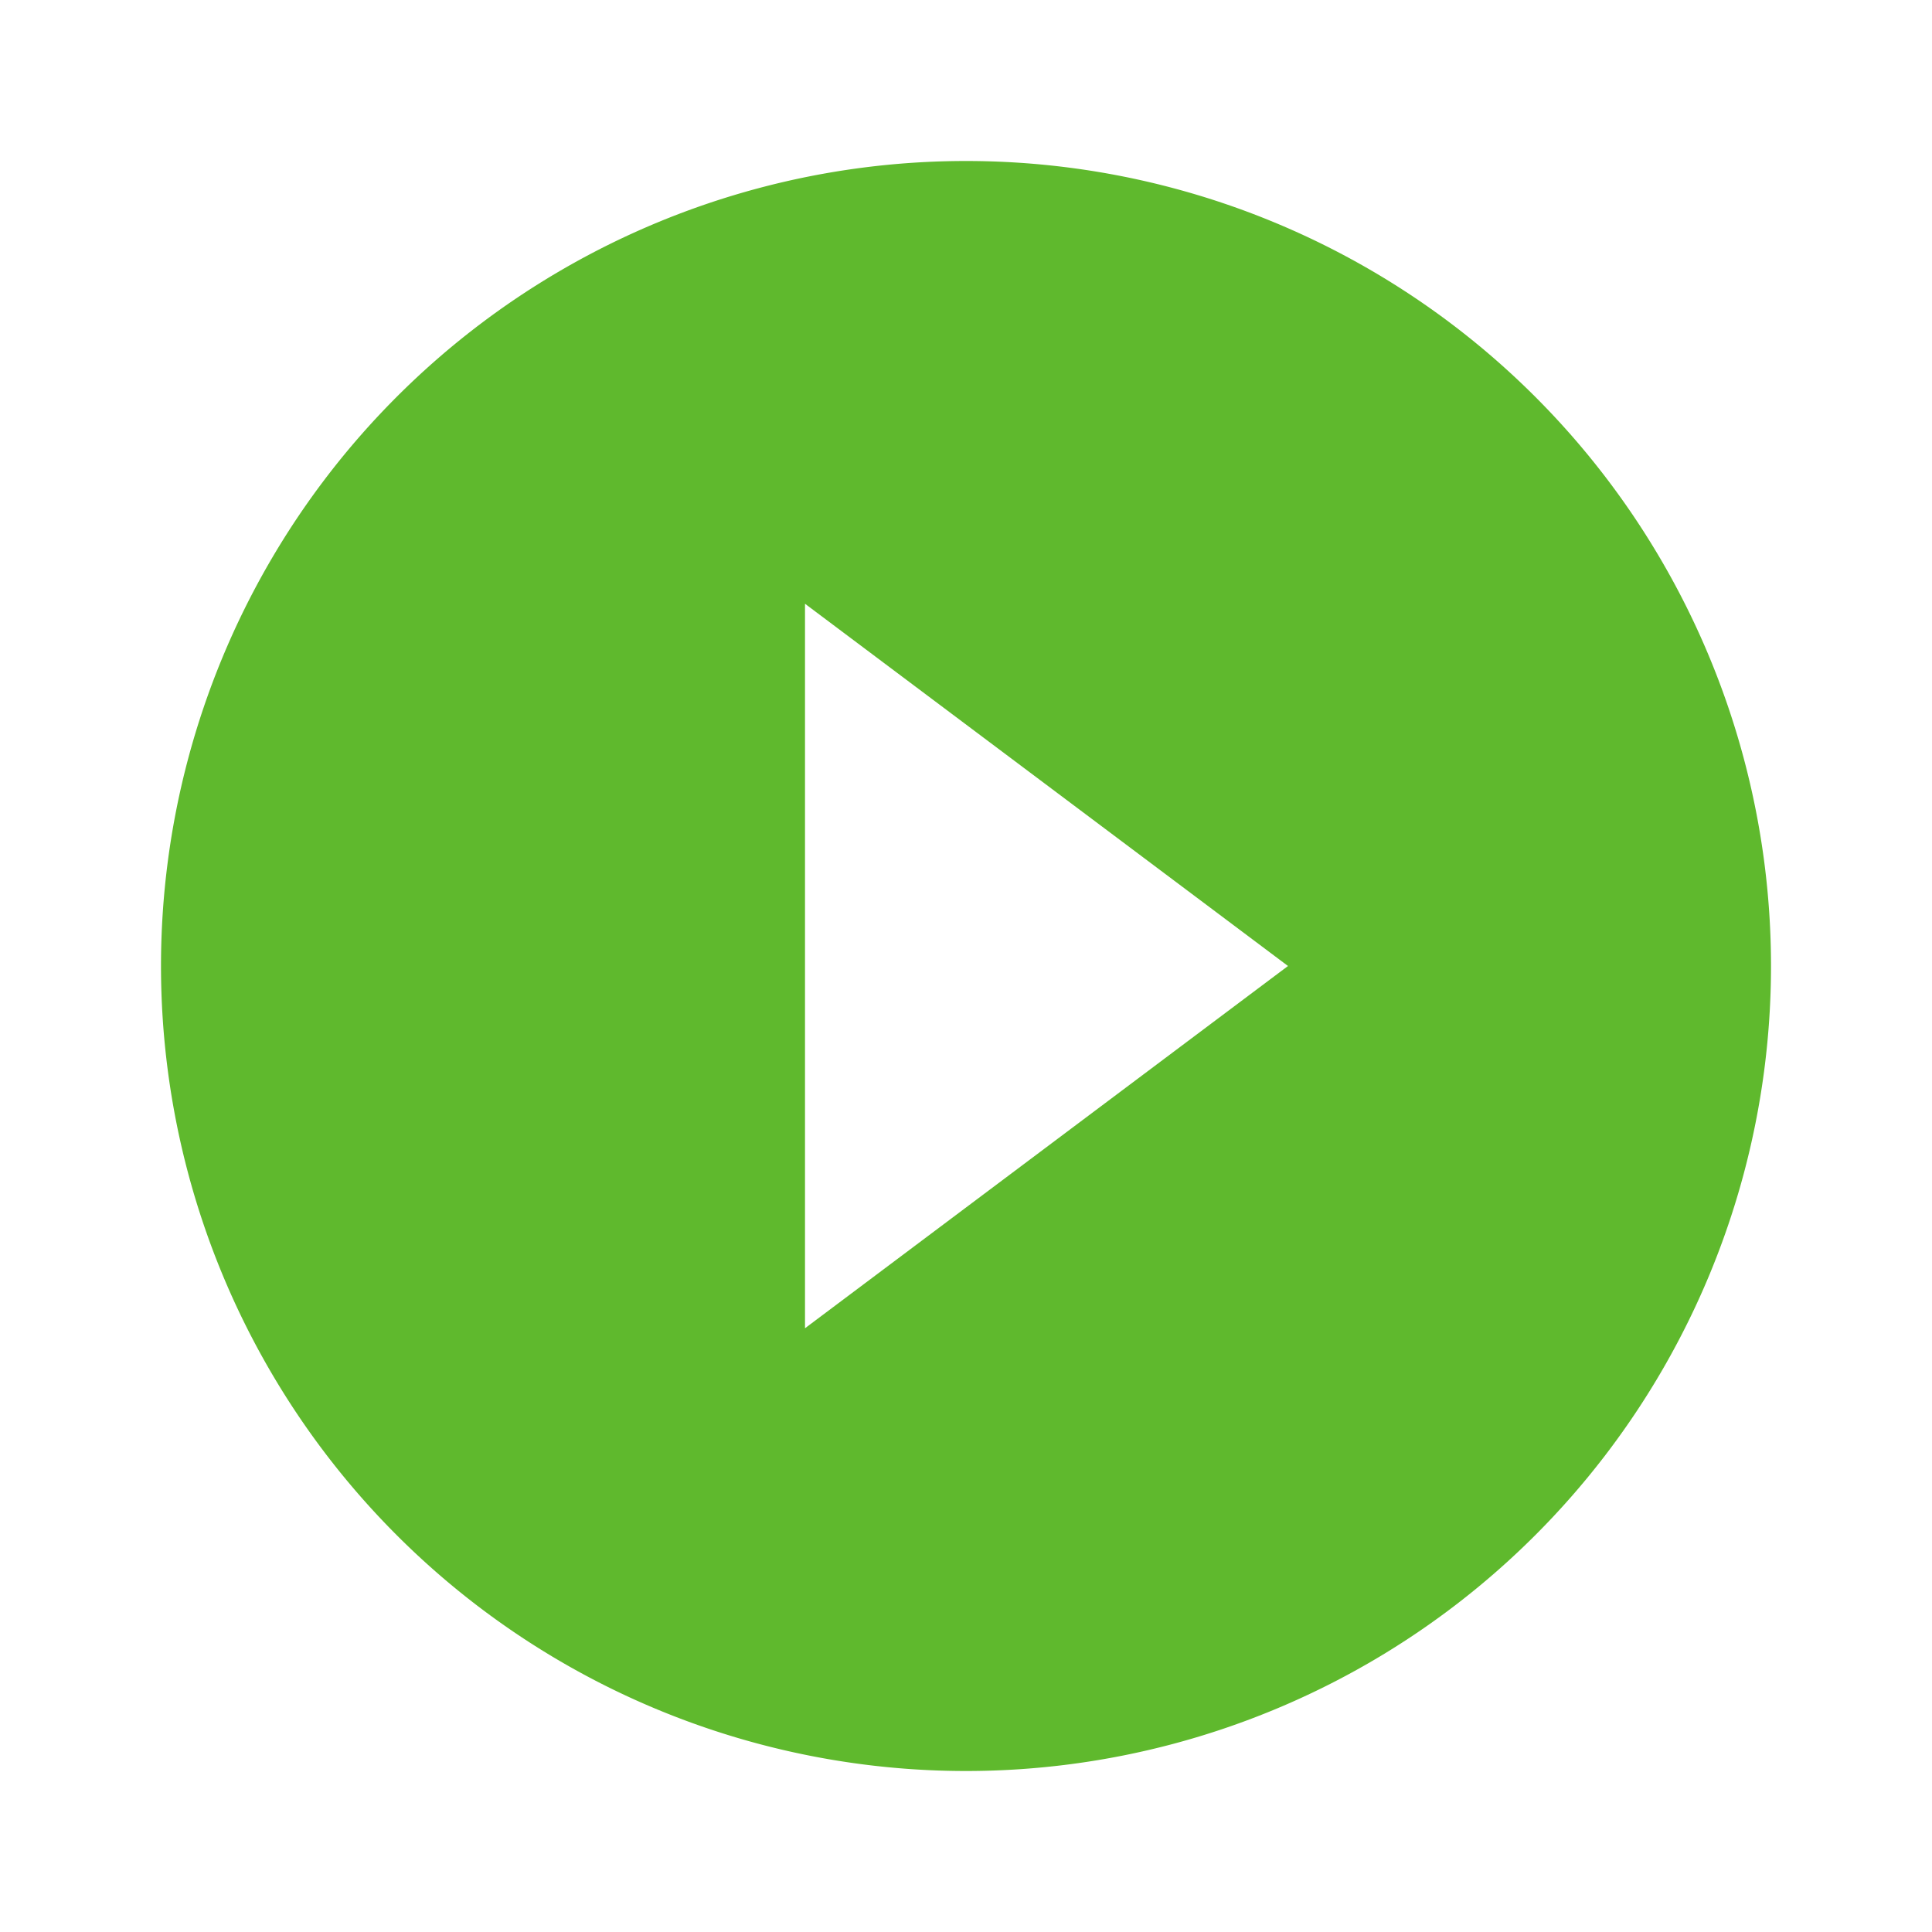 <svg xmlns="http://www.w3.org/2000/svg" width="80" height="80" viewBox="0 0 24 24"><path fill="#5FB92D" d="M10 16.5v-9l6 4.5M12 2A10 10 0 0 0 2 12a10 10 0 0 0 10 10a10 10 0 0 0 10-10A10 10 0 0 0 12 2"/></svg>
